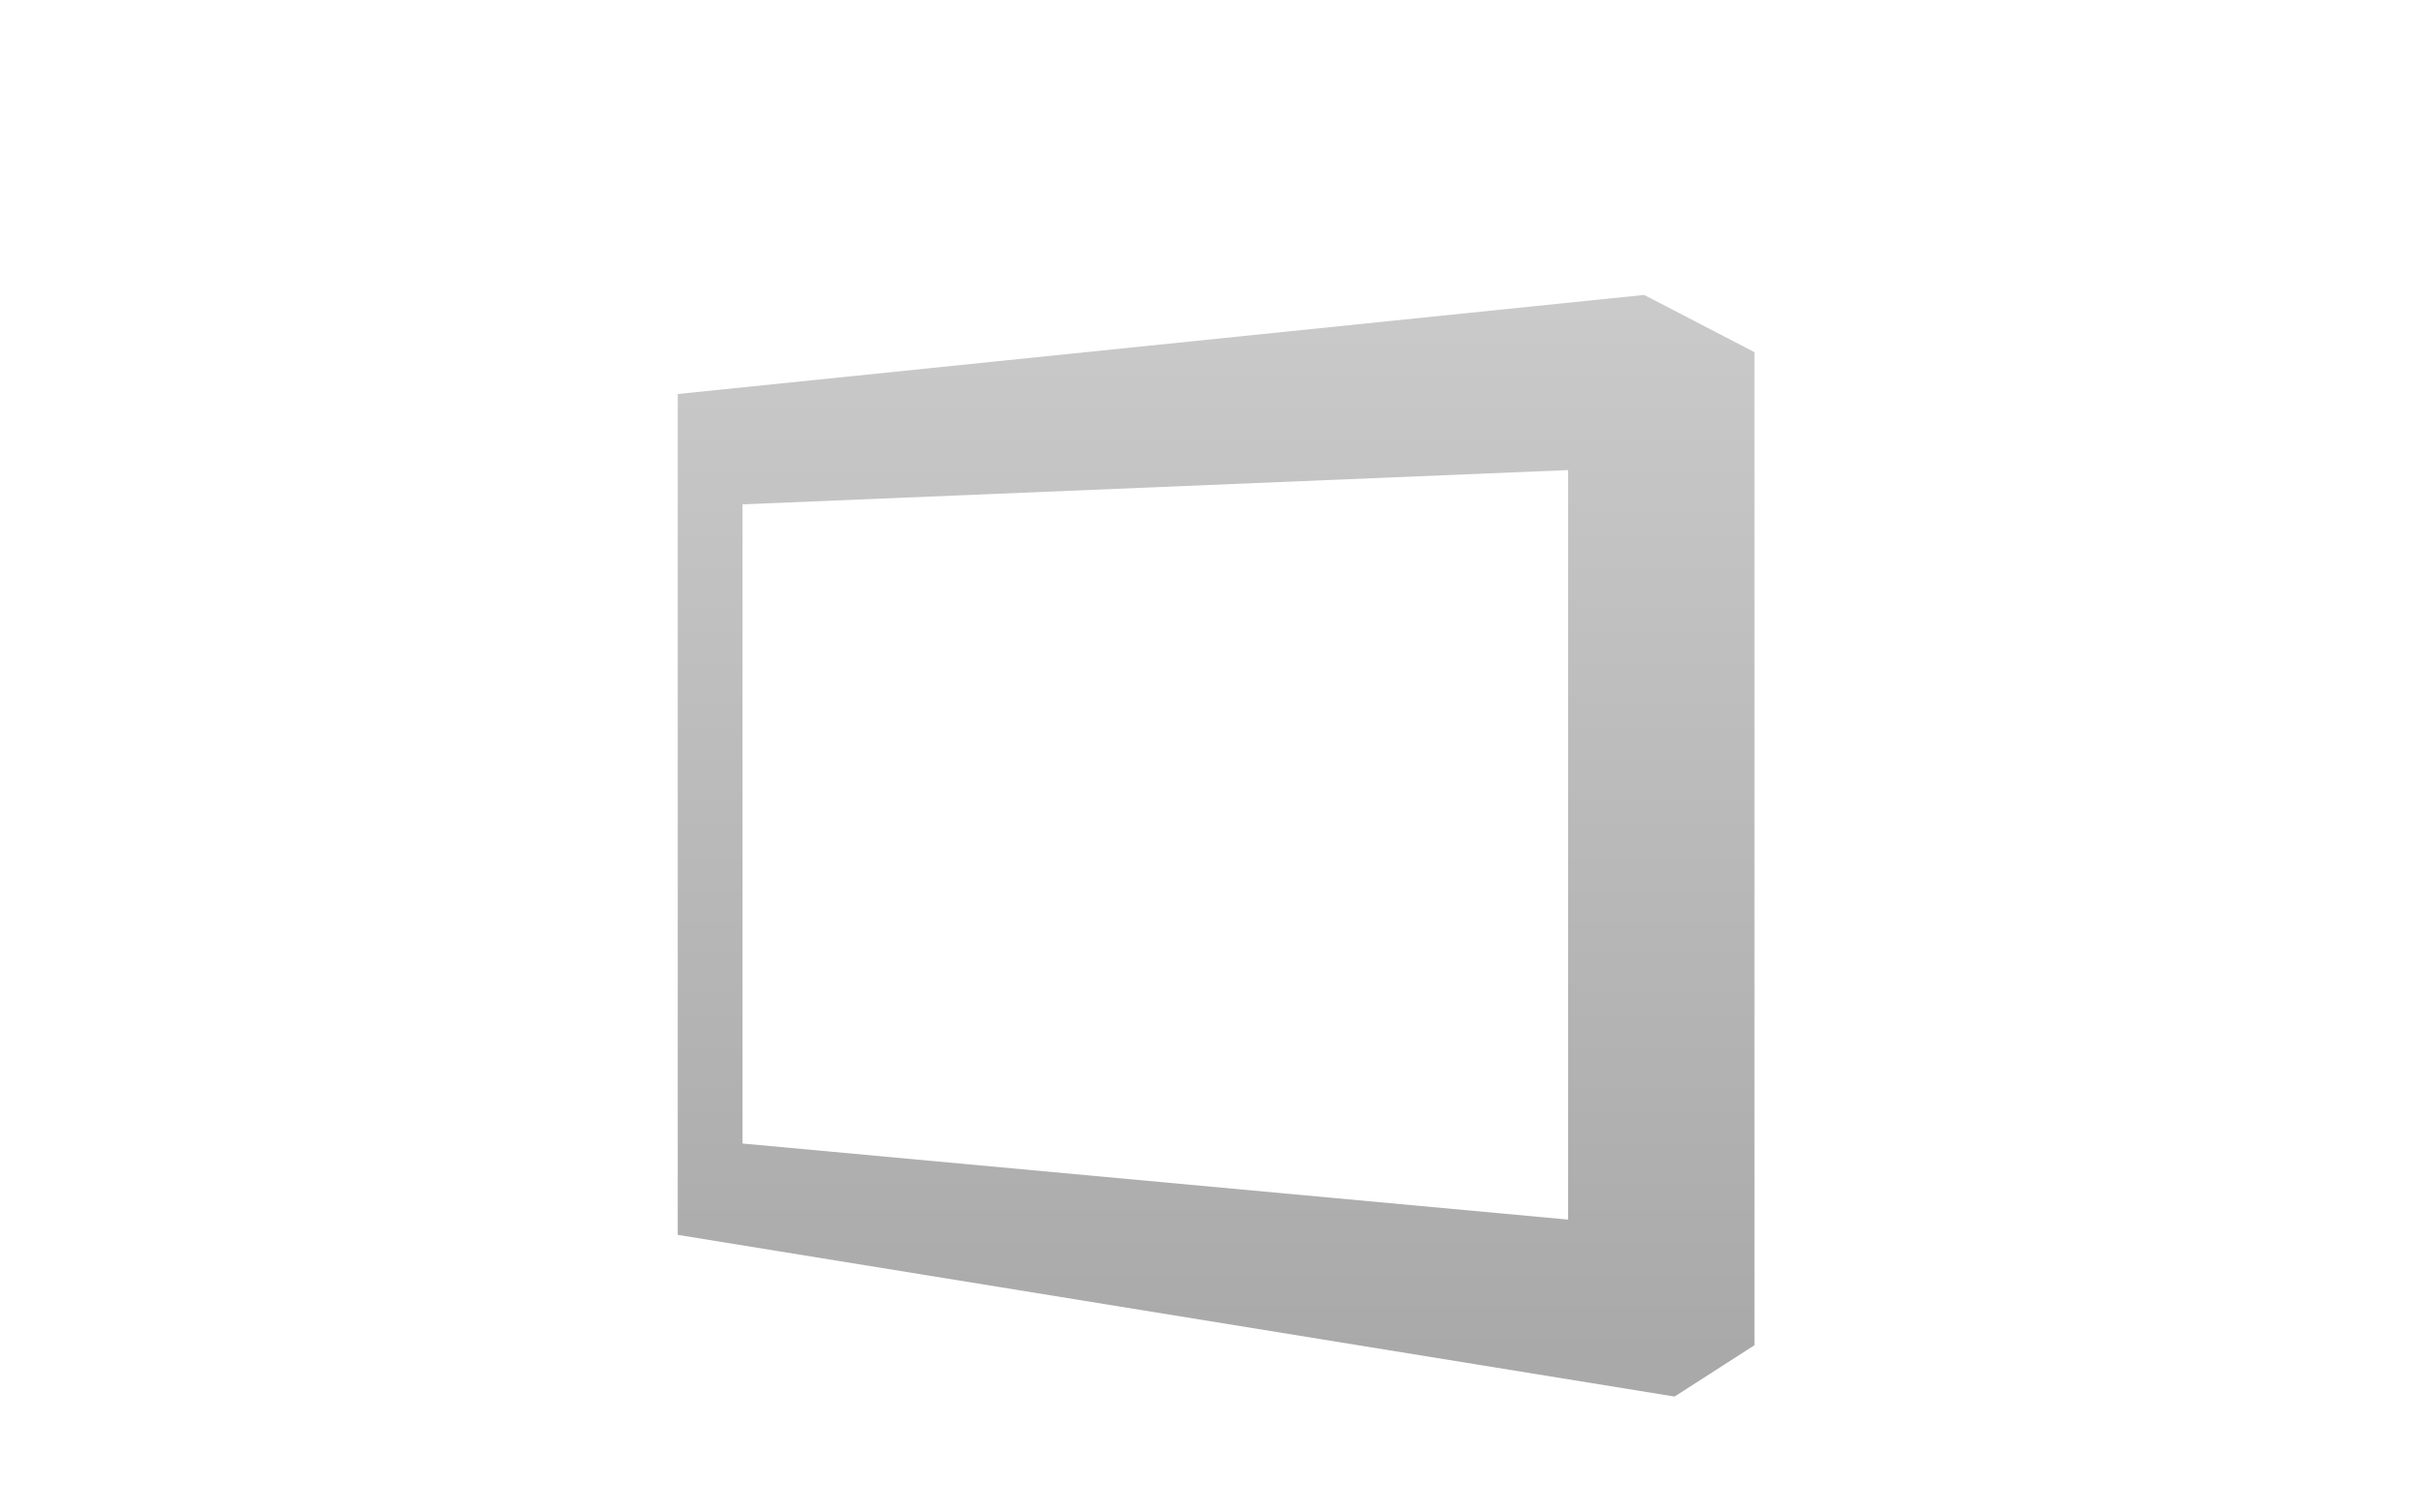 <svg id="レイヤー_1" data-name="レイヤー 1" xmlns="http://www.w3.org/2000/svg" xmlns:xlink="http://www.w3.org/1999/xlink" viewBox="0 0 320 200"><defs><style>.cls-1{fill:url(#GreenHouseアイコングレー);}</style><linearGradient id="GreenHouseアイコングレー" x1="160.81" y1="35" x2="160.81" y2="179" gradientUnits="userSpaceOnUse"><stop offset="0" stop-color="#cbcbcb"/><stop offset="1" stop-color="#a9a9a9"/></linearGradient></defs><title>svg-cat-1067</title><path class="cls-1" d="M217.41,39,89.62,52.1V163.29l131.81,21.38L232,177.88V46.57ZM207.35,161.27,98.18,151.21V66.69l109.17-4.53Z"/></svg>